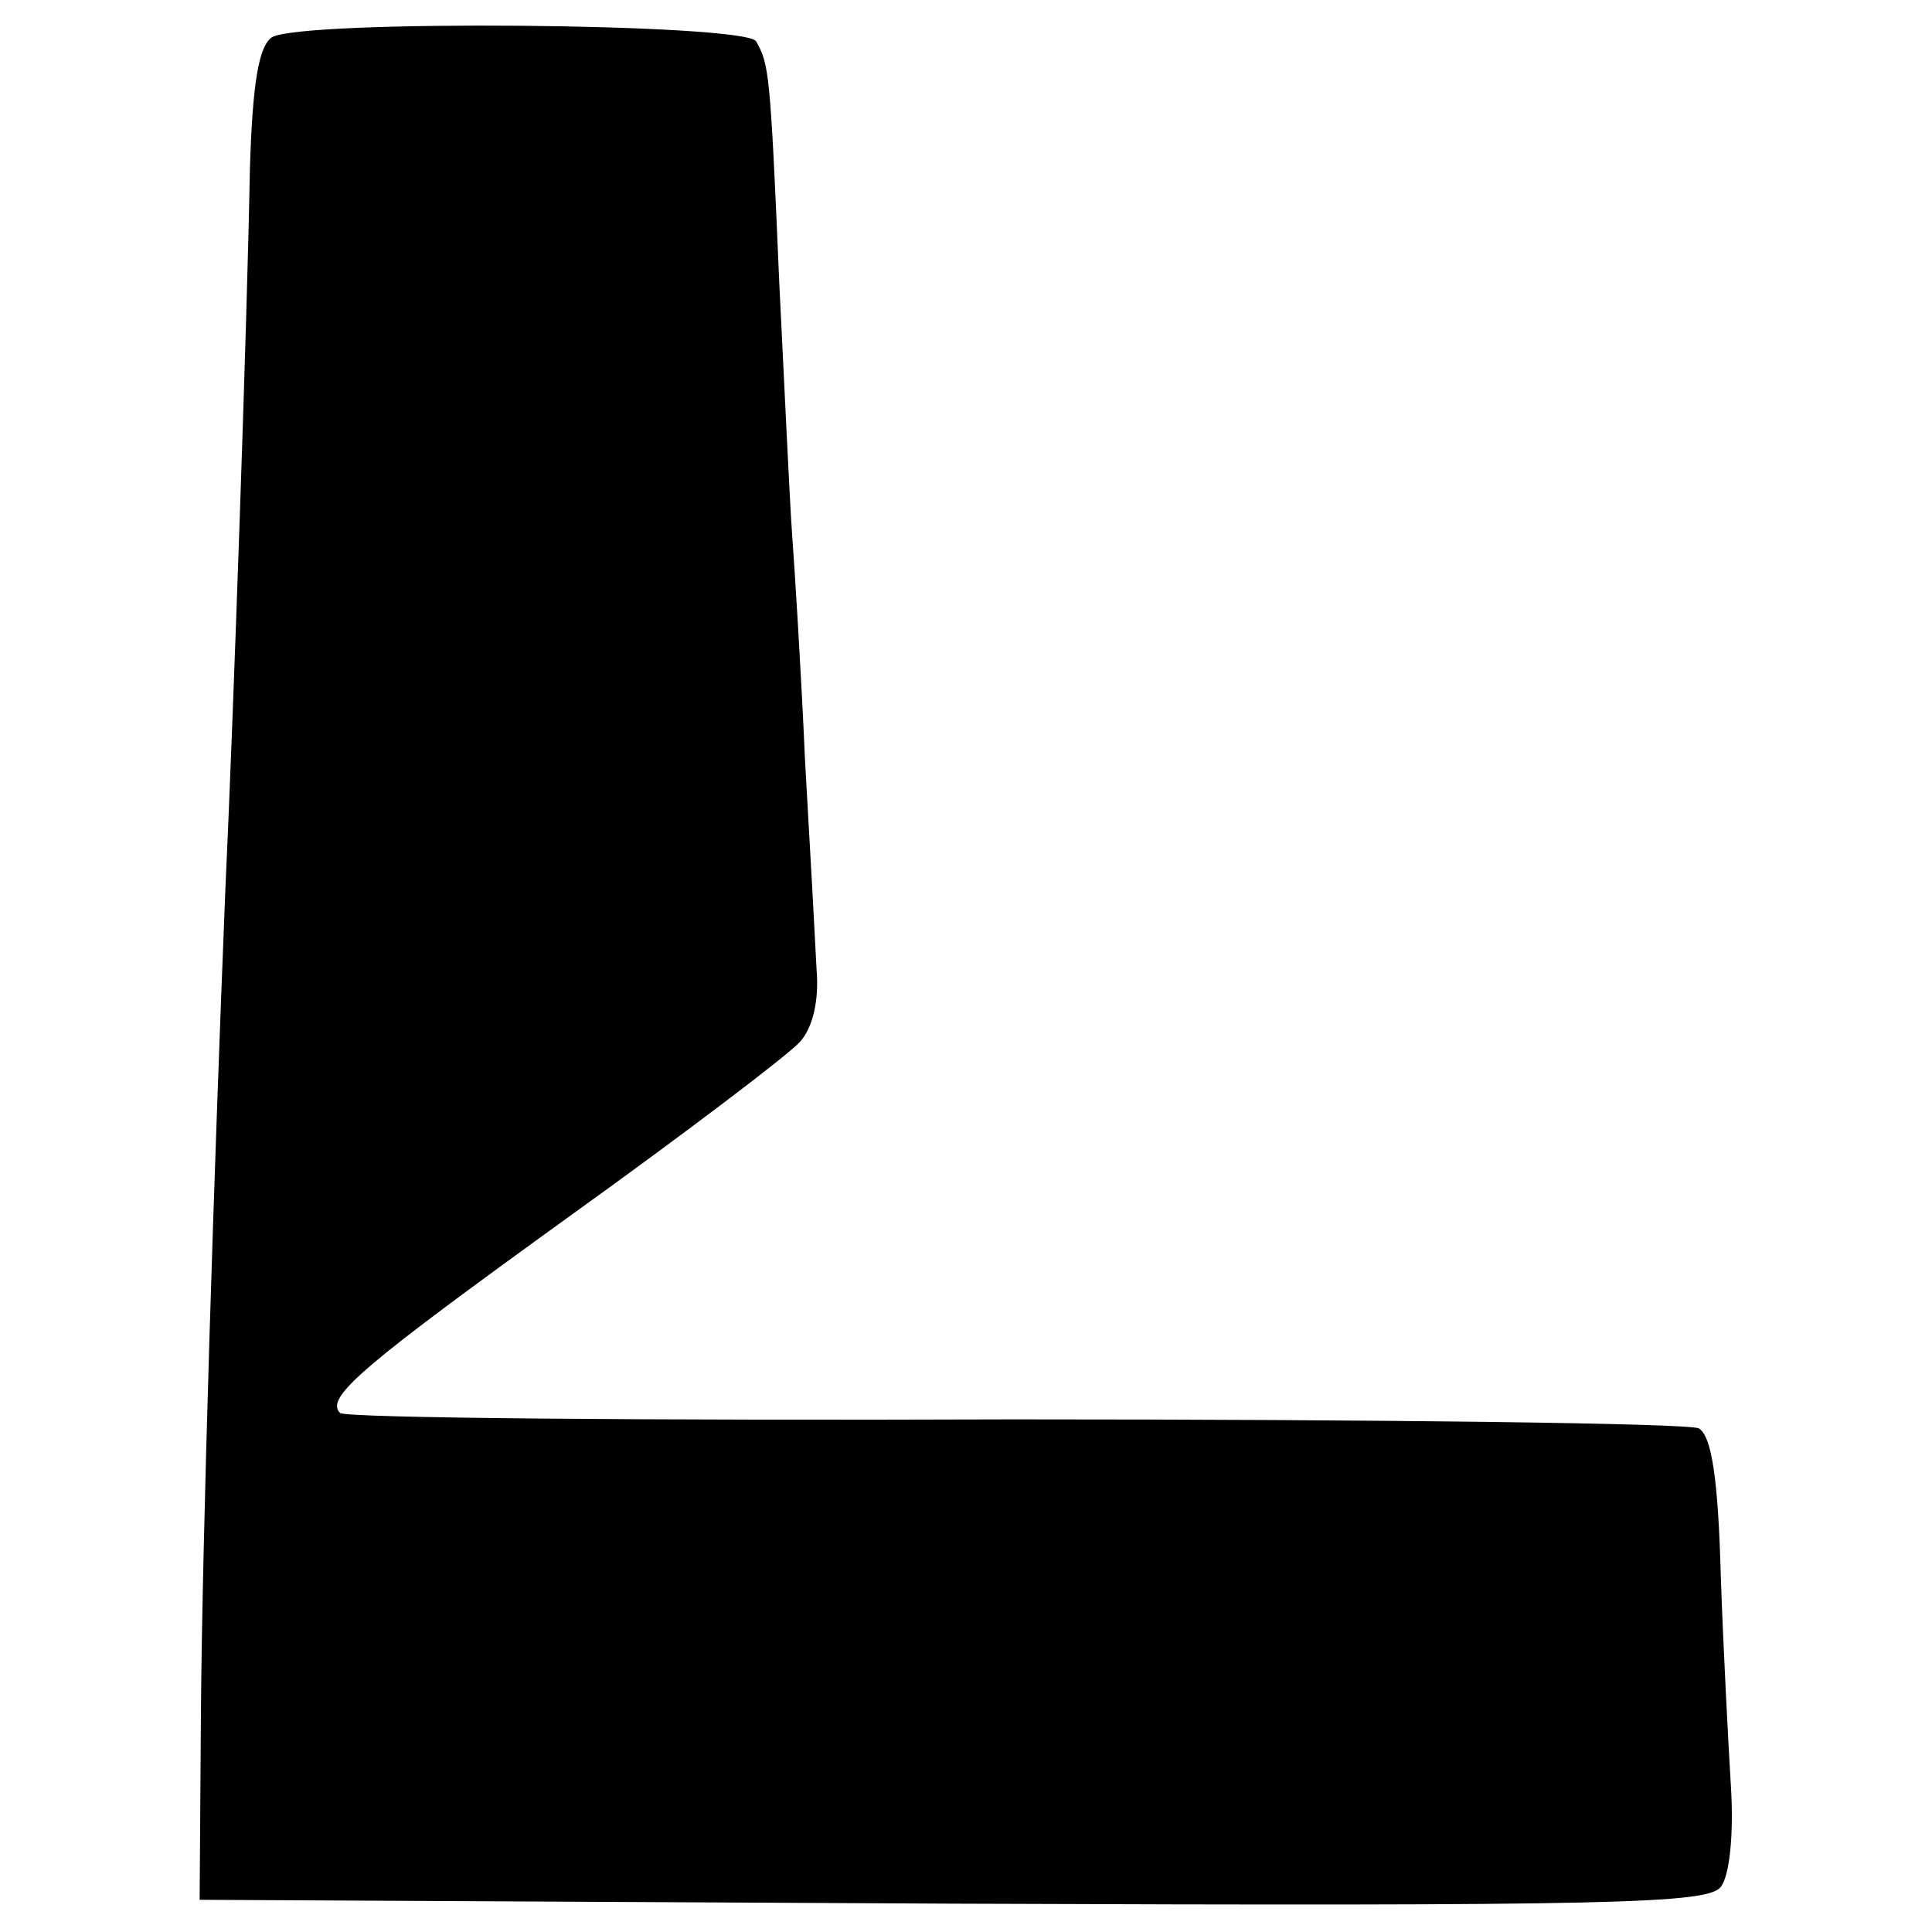 <?xml version="1.0" standalone="no"?>
<!DOCTYPE svg PUBLIC "-//W3C//DTD SVG 20010904//EN"
 "http://www.w3.org/TR/2001/REC-SVG-20010904/DTD/svg10.dtd">
<svg version="1.0" xmlns="http://www.w3.org/2000/svg"
 width="150pt" height="150pt" viewBox="0 0 150 150"
 preserveAspectRatio="xMidYMid meet">
<g transform="translate(0,150) scale(0.1,-0.1)"
fill="#000000" stroke="none">
<path d="M211 1471 c-10 -7 -15 -35 -17 -103 -2 -115 -13 -430 -19 -558 -9
-222 -18 -505 -19 -640 l-1 -145 585 -3 c514 -2 586 0 596 13 7 9 10 41 8 76
-2 33 -6 108 -8 166 -2 74 -7 108 -17 114 -7 4 -246 7 -531 7 -285 -1 -521 1
-524 5 -12 12 18 37 180 154 89 64 168 124 177 134 10 11 15 32 13 56 -1 21
-5 94 -9 163 -3 69 -8 148 -10 175 -2 28 -6 116 -10 196 -7 165 -8 169 -18
187 -10 14 -353 17 -376 3z"/>
</g>
</svg>
